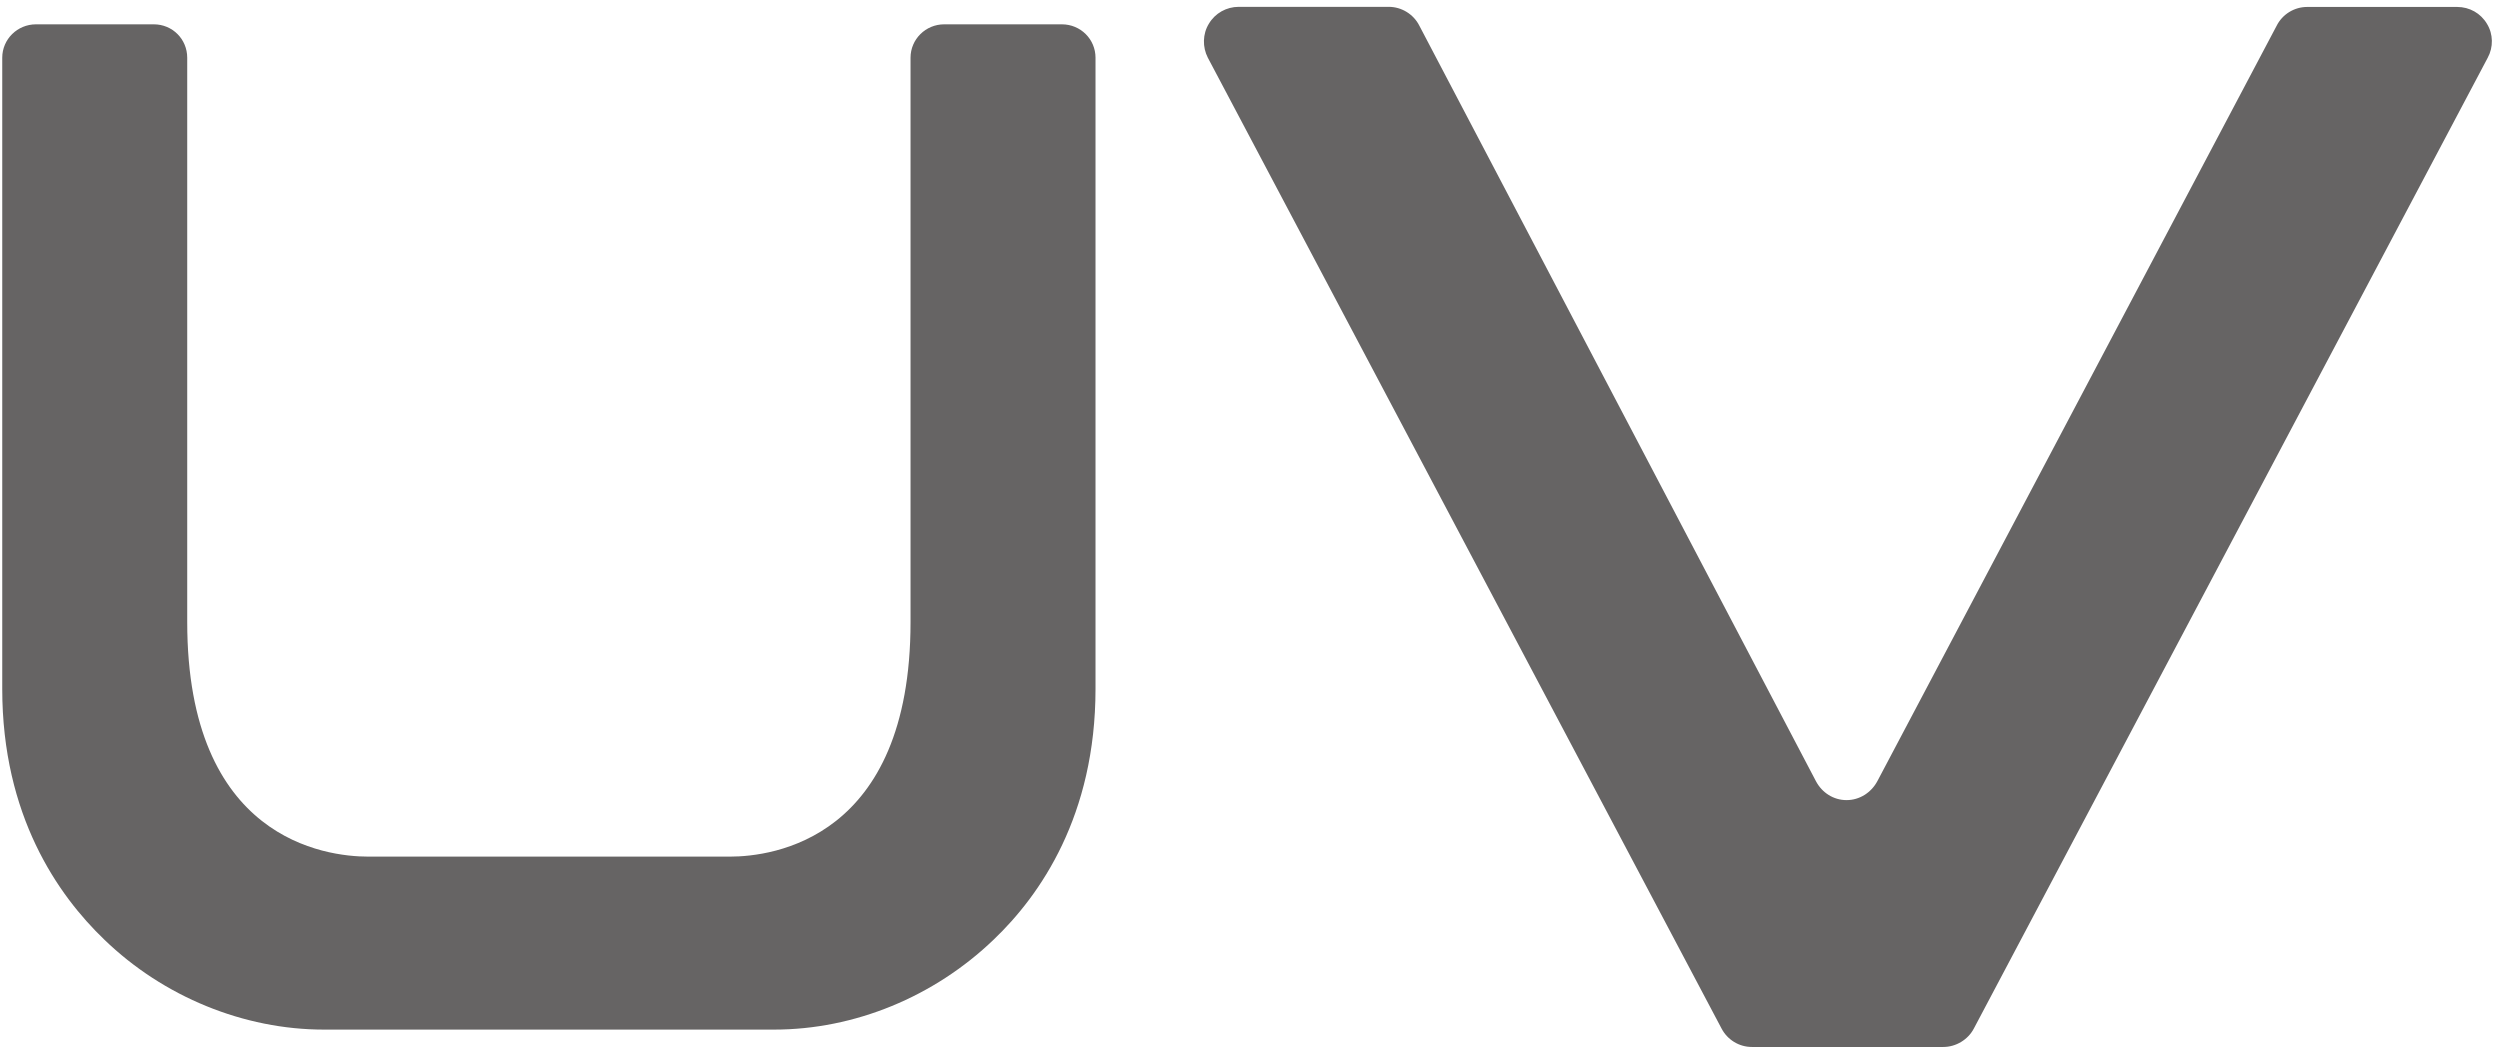 <?xml version="1.0" encoding="UTF-8"?><svg id="_イヤー_2" xmlns="http://www.w3.org/2000/svg" viewBox="0 0 223 94"><g><path d="M219.17,.62h-13.37c-1.15,0-2.21,.65-2.73,1.69l-35.61,67.37c-.56,1.04-1.6,1.69-2.75,1.69s-2.18-.65-2.73-1.69L126.61,2.3c-.52-1.04-1.6-1.69-2.73-1.69h-13.39c-1.08,0-2.1,.56-2.66,1.51-.56,.91-.58,2.08-.09,3.03l45.82,86.59c.52,1,1.56,1.65,2.71,1.65h17.07c1.13,0,2.21-.65,2.73-1.65L221.9,5.16c.52-.95,.5-2.12-.06-3.03-.56-.95-1.56-1.51-2.66-1.51Z" style="fill:#666464;"/><path d="M94.72,2.17h-10.5c-1.65,0-3,1.33-3,2.98V55.48c0,19.4-12.34,20.93-16.1,20.93H32.84c-3.78,0-16.14-1.53-16.14-20.93V5.15c0-1.65-1.31-2.98-2.98-2.98H3.21C1.55,2.17,.2,3.5,.2,5.15V61.45c0,11.29,4.96,18.39,9.1,22.36,5.28,5.11,12.45,8.03,19.59,8.03h40.16c7.17,0,14.27-2.92,19.59-8.03,4.16-3.97,9.08-11.07,9.08-22.36V5.15c0-1.65-1.33-2.98-3-2.98Z" style="fill:#666464;"/></g><rect id="_スライス_" width="223" height="94" style="fill:none;"/></svg>